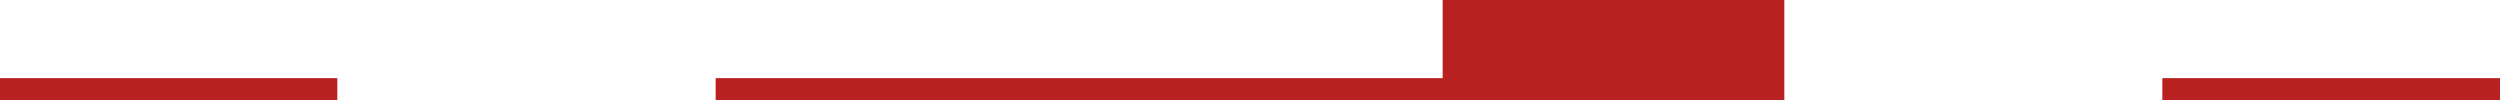 <?xml version="1.0" encoding="UTF-8"?> <svg xmlns="http://www.w3.org/2000/svg" width="75" height="3" viewBox="0 0 75 3"> <defs> <style> .cls-1 { fill: #b92121; fill-rule: evenodd; } </style> </defs> <path id="shape" class="cls-1" d="M1068.87,597v-0.657H1079V597h-10.13Zm-21.59,0h-21.81v-0.657h21.81V594h10.25v3h-10.25Zm-43.28-.657h10.12V597H1004v-0.657Z" transform="translate(-1004 -594)"></path> </svg> 